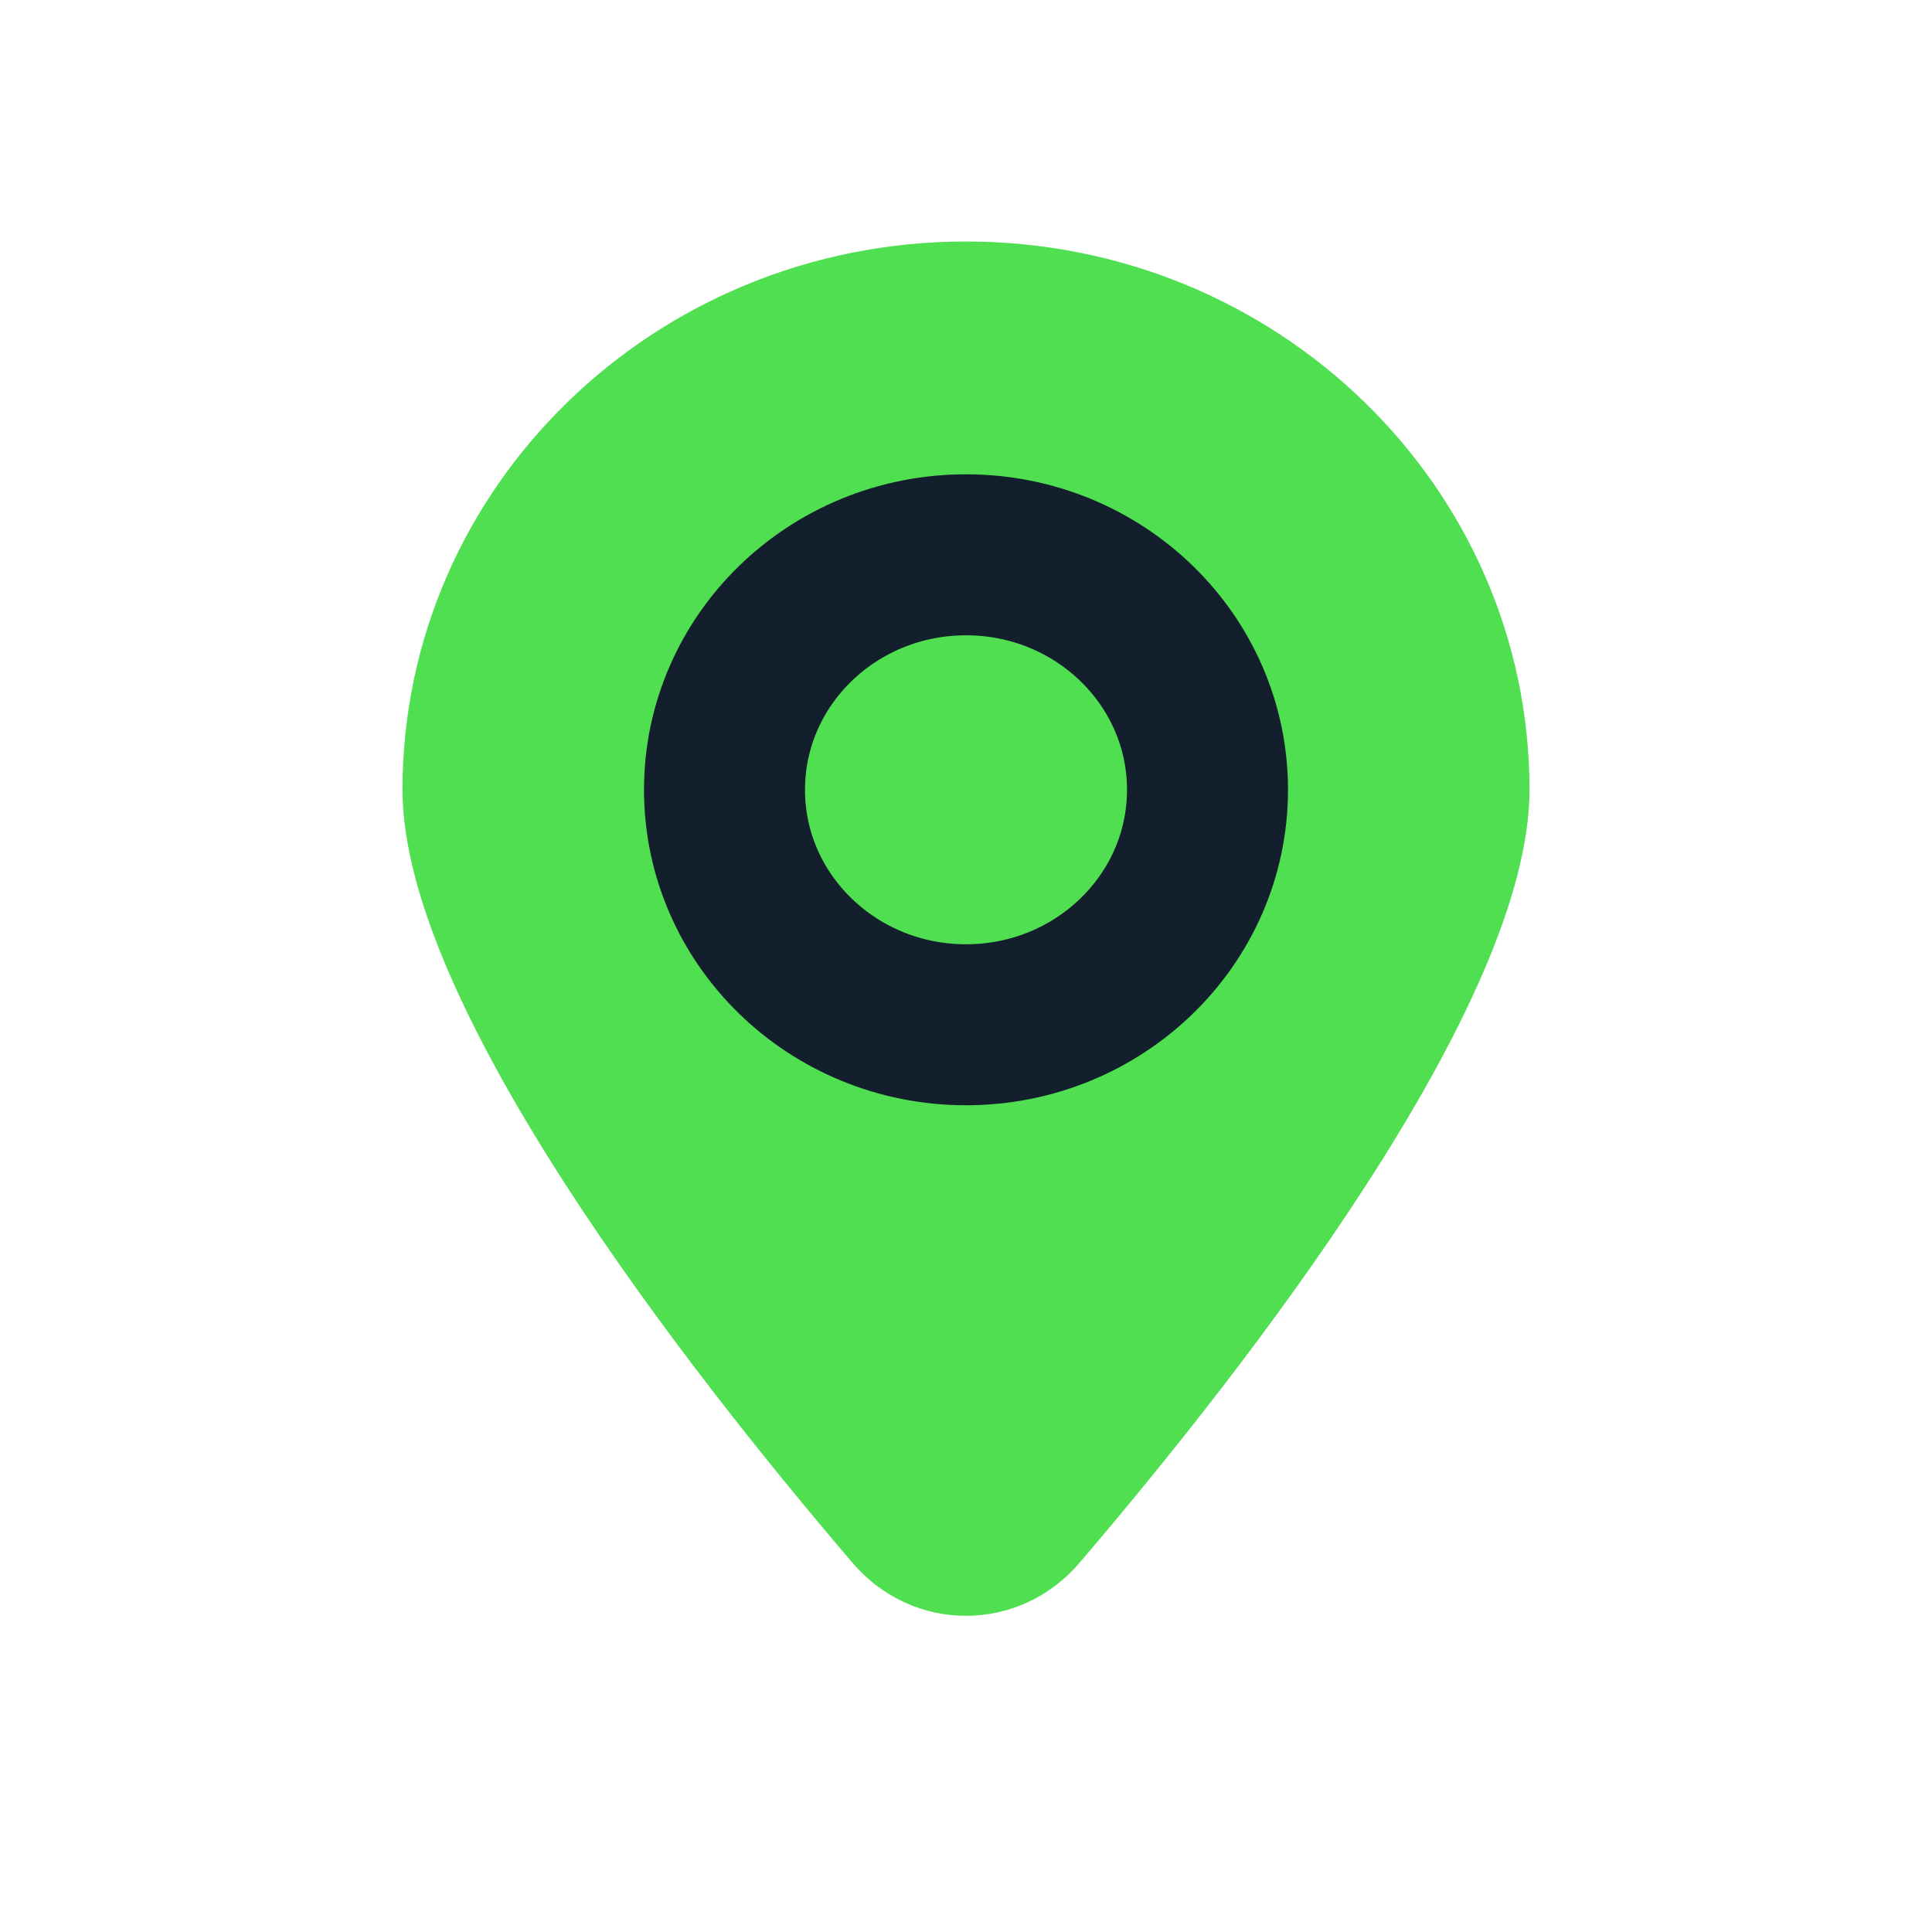<?xml version="1.0" encoding="UTF-8"?> <svg xmlns="http://www.w3.org/2000/svg" width="24" height="24" viewBox="0 0 24 24" fill="none"><path d="M12 3C8.134 3 5 6.049 5 9.811C5 12.489 8.548 17.025 10.592 19.416C11.34 20.291 12.66 20.291 13.408 19.416C15.452 17.025 19 12.489 19 9.811C19 6.049 15.866 3 12 3Z" fill="#51DF52"></path><ellipse cx="12" cy="9.811" rx="3" ry="2.919" stroke="#131F2D" stroke-width="2"></ellipse></svg> 